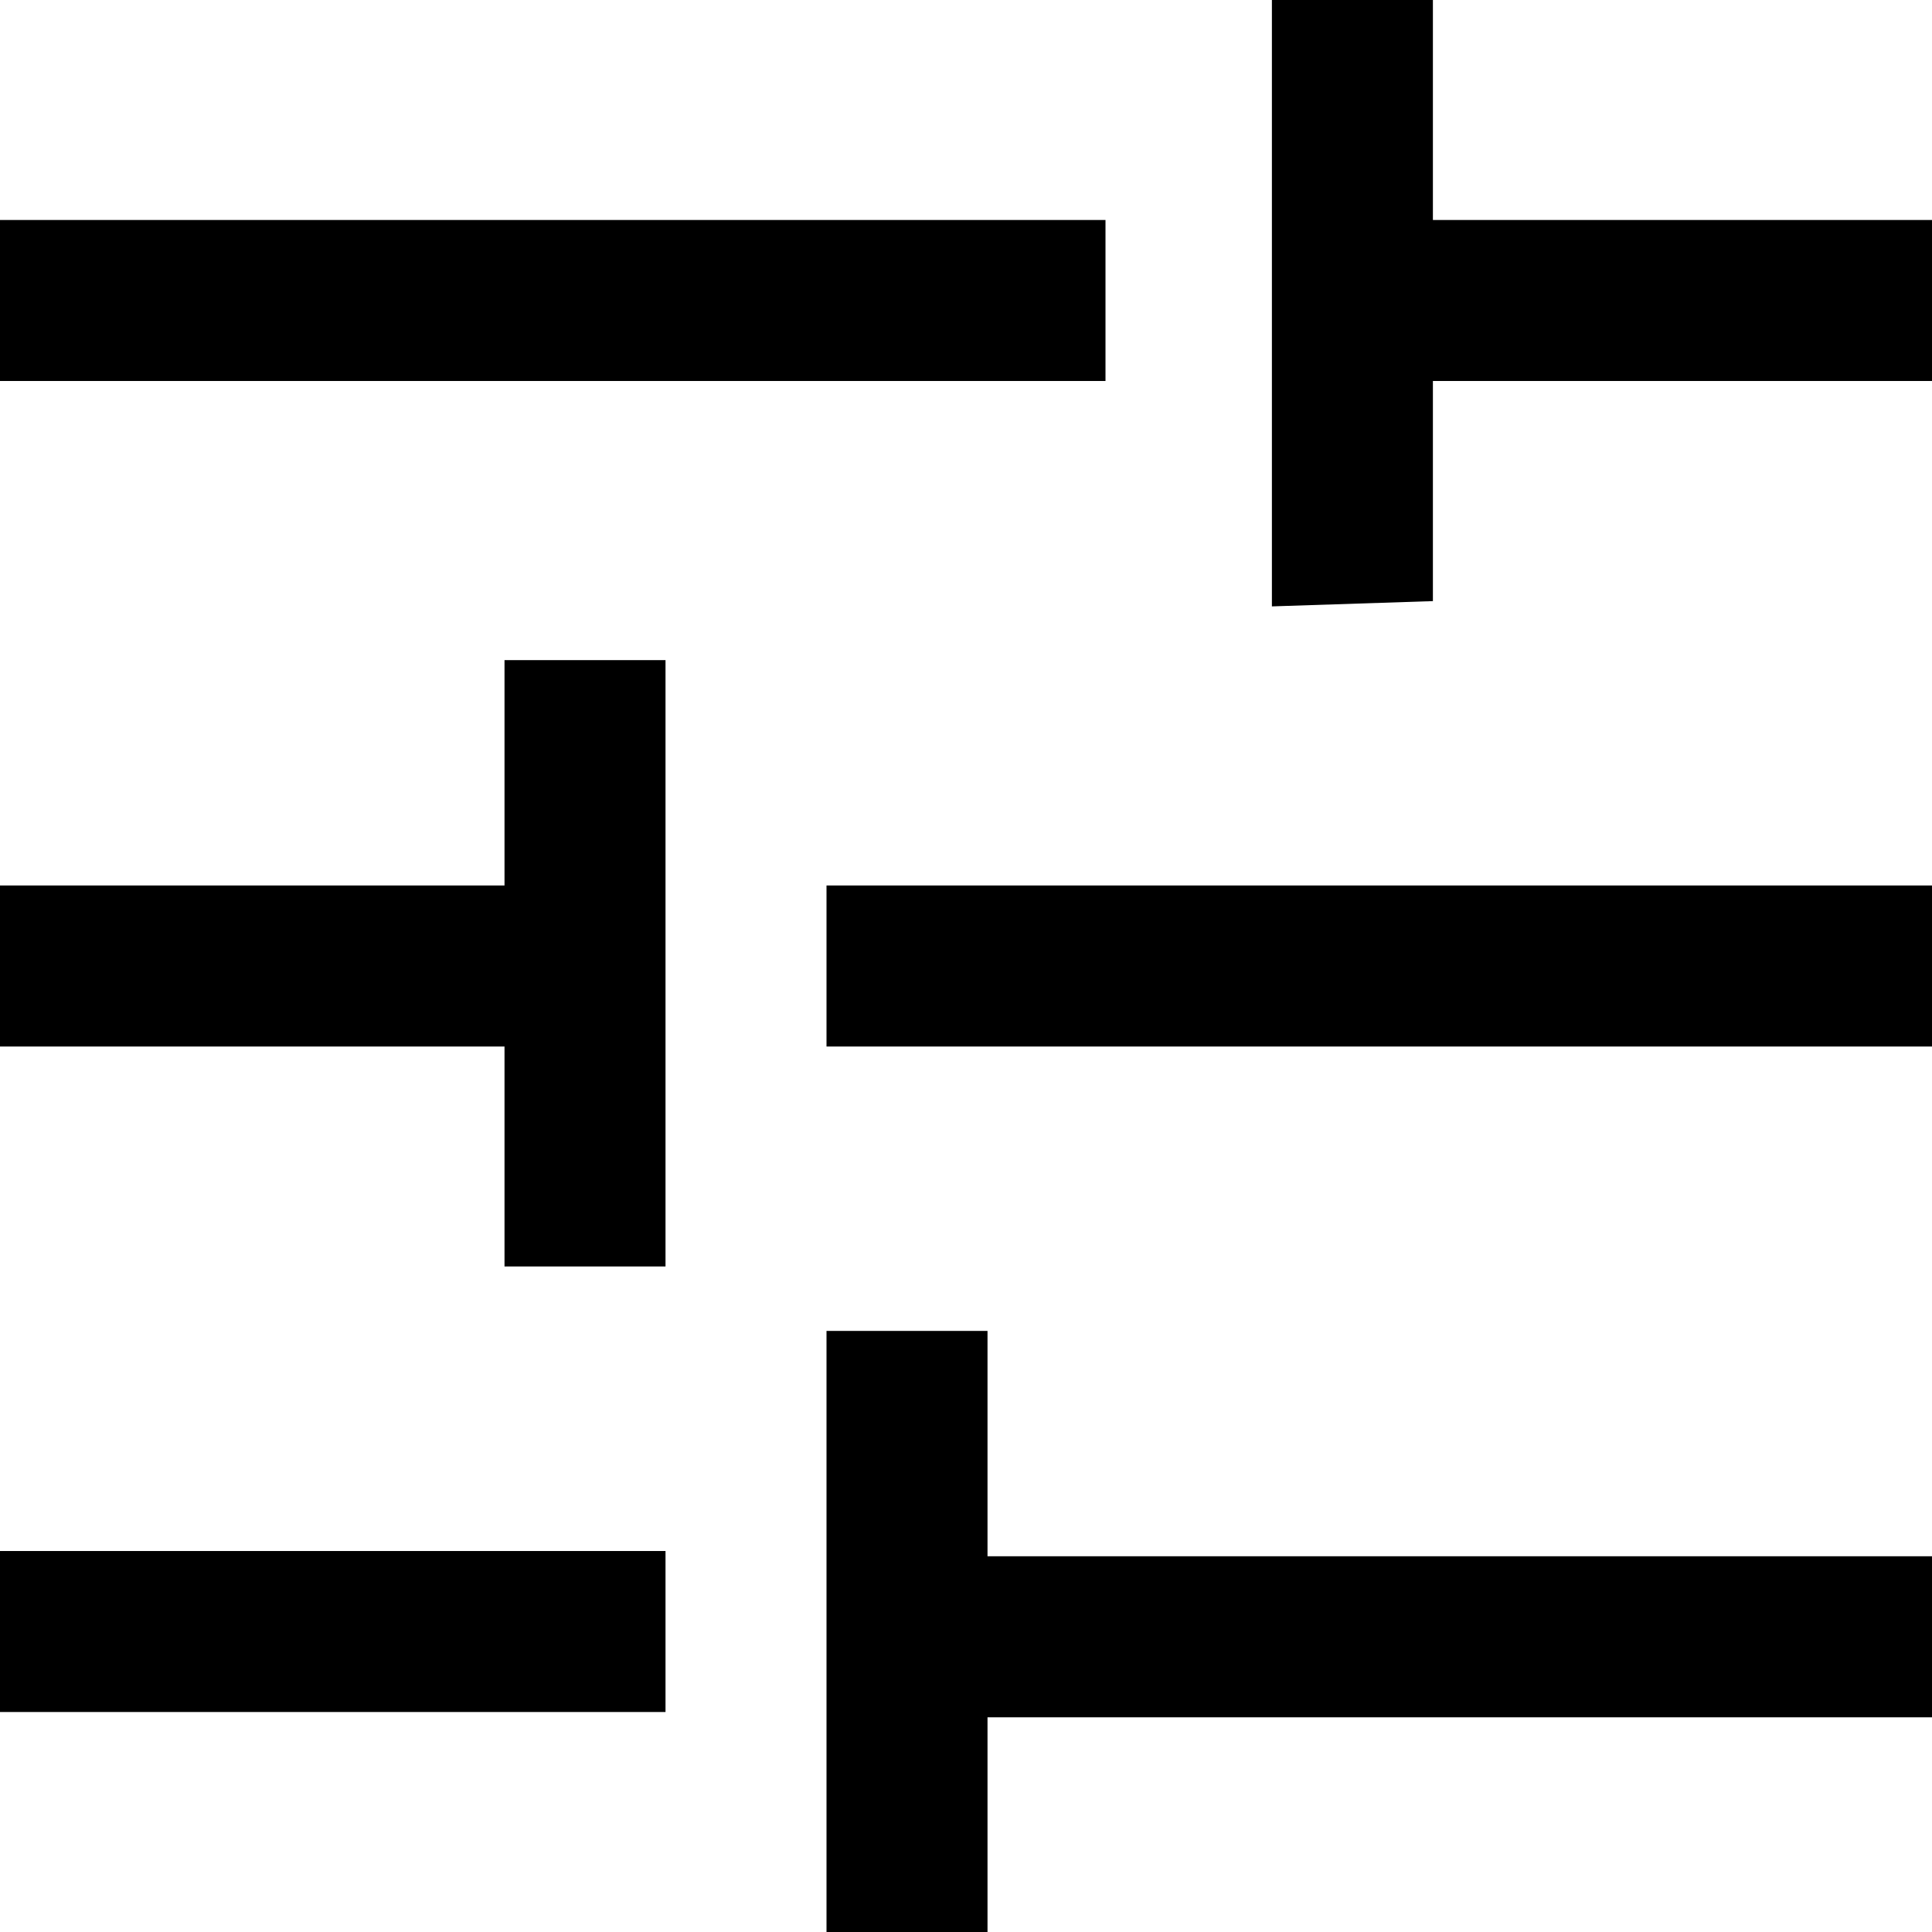 <svg width="15" height="15" viewBox="0 0 15 15" fill="none" xmlns="http://www.w3.org/2000/svg">
<path d="M6.417 15V10.333H7.667V12.083H15V13.333H7.667V15H6.417ZM0 13.292V12.042H5.167V13.292H0ZM3.917 9.833V8.125H0V6.875H3.917V5.125H5.167V9.833H3.917ZM6.417 8.125V6.875H15V8.125H6.417ZM9.875 4.708V0H11.125V1.708H15V2.958H11.125V4.667L9.875 4.708ZM0 2.958V1.708H8.583V2.958H0Z" fill="black"/>
</svg>
